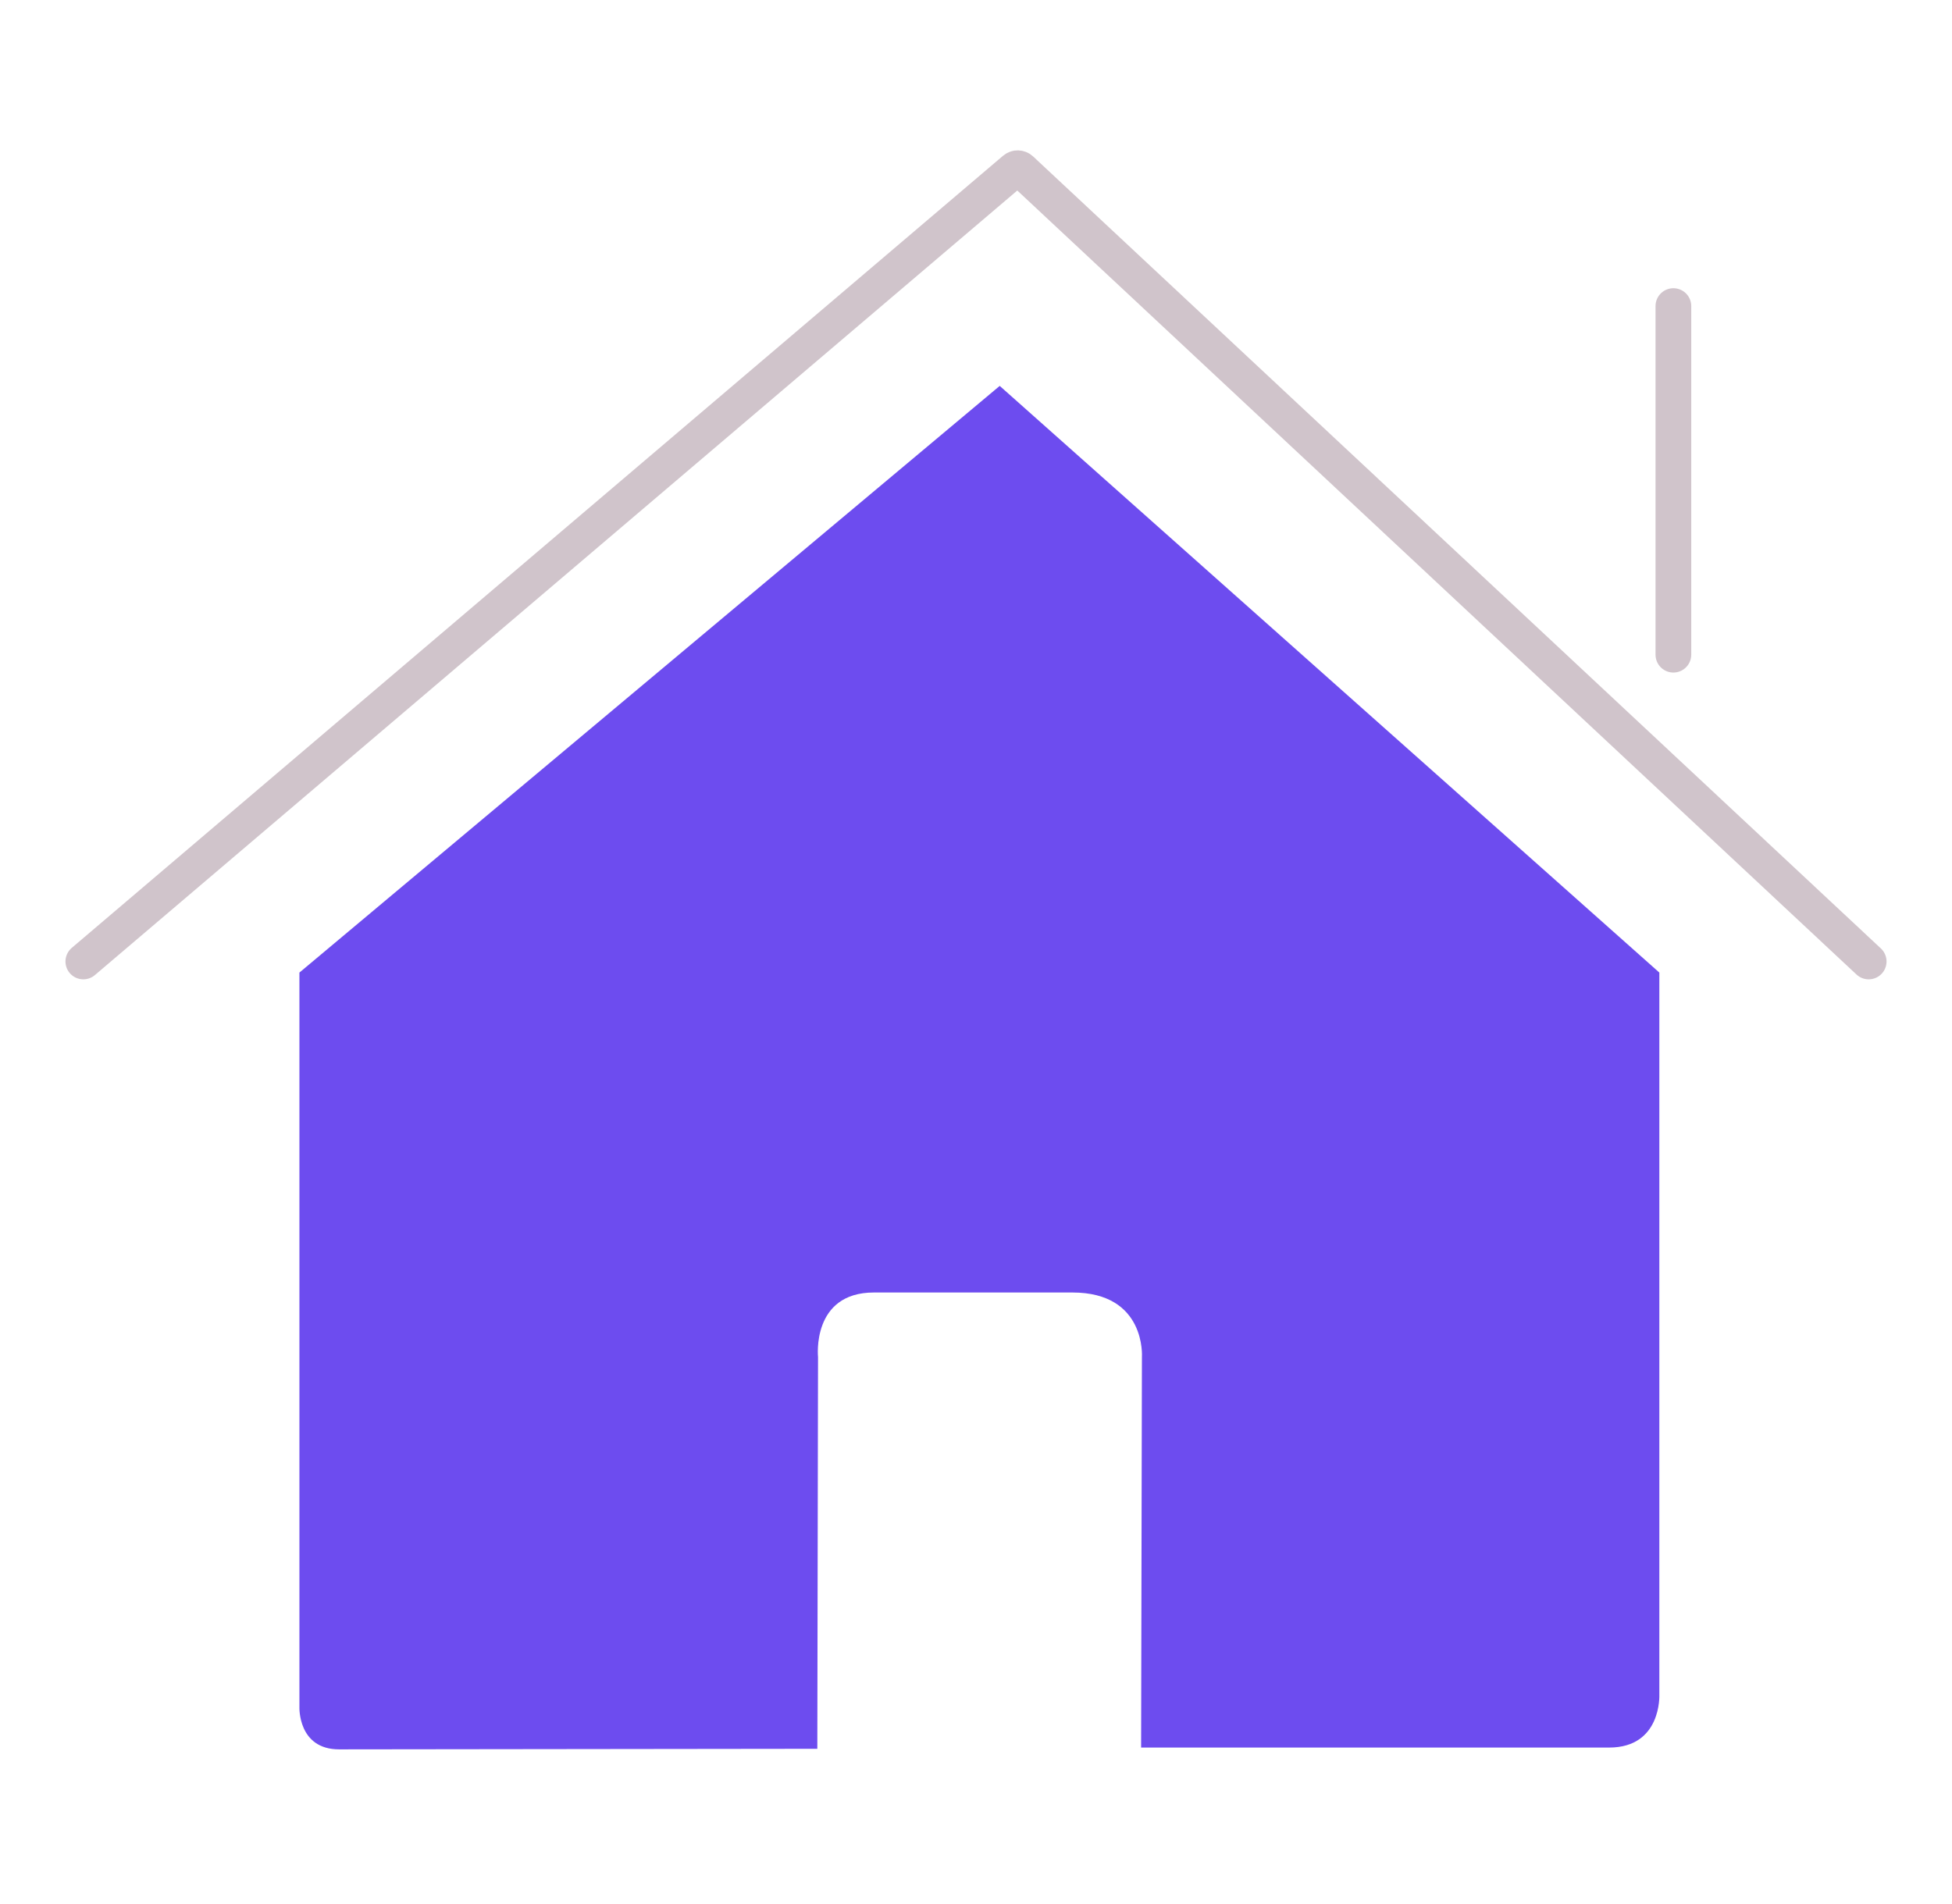 <?xml version="1.0" encoding="UTF-8"?> <svg xmlns="http://www.w3.org/2000/svg" width="41" height="40" viewBox="0 0 41 40" fill="none"><g clip-path="url(#clip0_11342_22279)"><path d="M1.75 20.199L21.311 3.558C21.35 3.525 21.407 3.526 21.444 3.561L39.25 20.199" stroke="#D0C4CB" stroke-width="0.75" stroke-linecap="round"></path><path d="M6.289 35.861C6.289 35.861 6.253 36.751 7.123 36.751C8.206 36.751 17.167 36.739 17.167 36.739L17.182 28.51C17.182 28.51 17.04 27.153 18.357 27.153H22.524C24.081 27.153 23.985 28.51 23.985 28.51L23.968 36.713C23.968 36.713 32.465 36.713 33.799 36.713C34.904 36.713 34.853 35.604 34.853 35.604V20.432L20.998 8.107L6.289 20.432V35.861Z" fill="#6D4CEF"></path><path d="M35.148 13.754V6.43" stroke="#D0C4CB" stroke-width="0.75" stroke-linecap="round"></path></g><defs><clipPath id="clip0_11342_22279"><rect width="38.5" height="34" fill="white" transform="translate(1.25 3)"></rect></clipPath></defs></svg> 